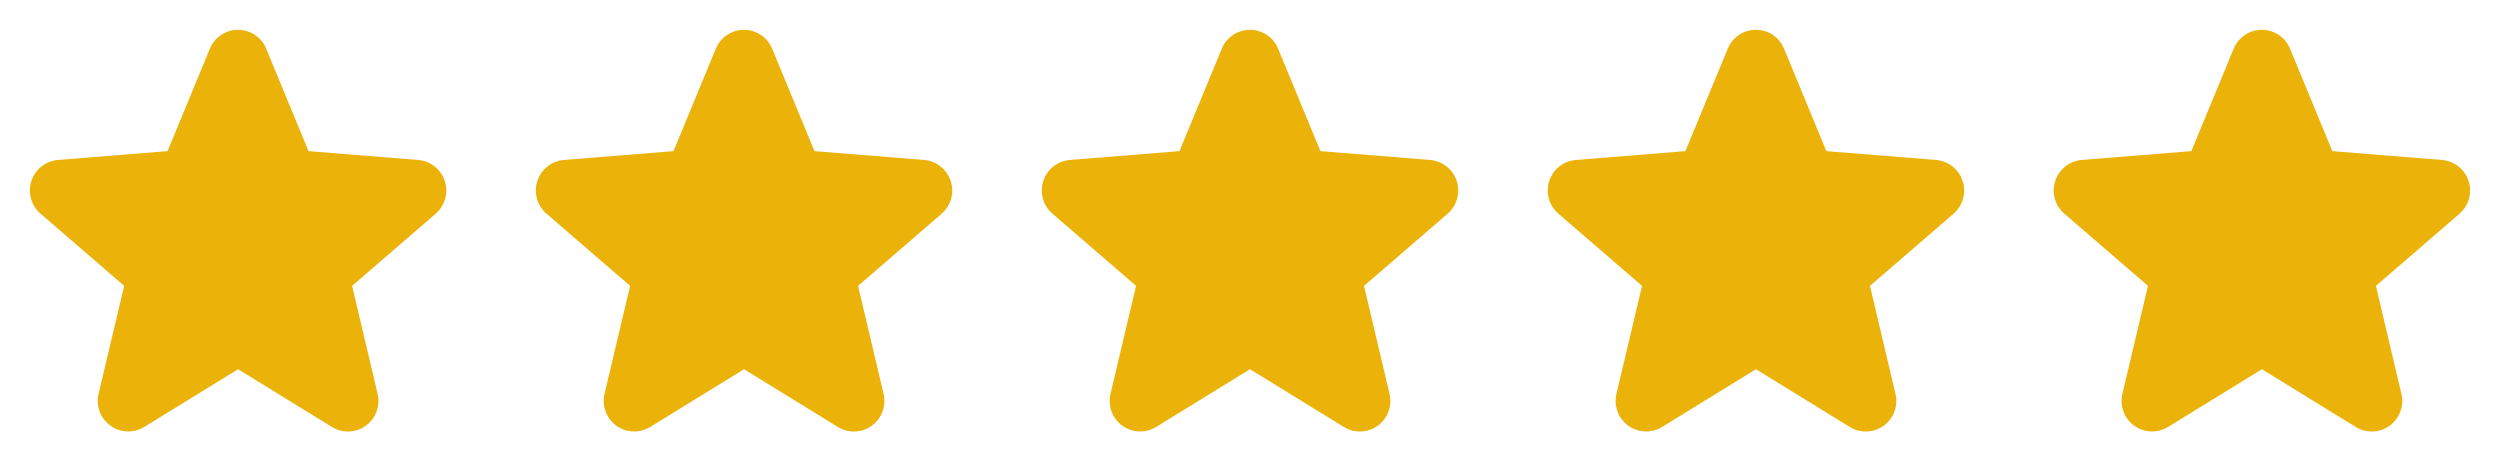 <svg xmlns="http://www.w3.org/2000/svg" width="84" height="16" viewBox="0 0 84 16" fill="none"><path d="M14.643 7.178L11.831 9.605L12.688 13.234C12.735 13.431 12.723 13.638 12.652 13.828C12.582 14.018 12.457 14.183 12.294 14.303C12.13 14.422 11.934 14.49 11.732 14.498C11.529 14.506 11.329 14.454 11.156 14.348L8 12.406L4.842 14.348C4.669 14.453 4.469 14.505 4.267 14.496C4.065 14.488 3.87 14.42 3.706 14.301C3.543 14.182 3.418 14.017 3.348 13.827C3.278 13.637 3.266 13.431 3.312 13.234L4.172 9.605L1.36 7.178C1.207 7.046 1.096 6.872 1.042 6.677C0.987 6.482 0.992 6.276 1.054 6.084C1.116 5.891 1.233 5.721 1.391 5.595C1.549 5.469 1.741 5.393 1.942 5.375L5.63 5.078L7.052 1.635C7.129 1.447 7.261 1.287 7.429 1.174C7.597 1.061 7.796 1.001 7.998 1.001C8.201 1.001 8.399 1.061 8.568 1.174C8.736 1.287 8.867 1.447 8.944 1.635L10.366 5.078L14.054 5.375C14.255 5.392 14.448 5.468 14.606 5.594C14.765 5.72 14.883 5.89 14.945 6.082C15.008 6.275 15.012 6.482 14.958 6.677C14.903 6.872 14.793 7.046 14.639 7.179L14.643 7.178Z" fill="#EBB30A"></path><path d="M31.643 7.178L28.831 9.605L29.688 13.234C29.735 13.431 29.723 13.638 29.652 13.828C29.582 14.018 29.457 14.183 29.294 14.303C29.13 14.422 28.934 14.49 28.732 14.498C28.529 14.506 28.329 14.454 28.156 14.348L25 12.406L21.842 14.348C21.669 14.453 21.469 14.505 21.267 14.496C21.065 14.488 20.87 14.42 20.706 14.301C20.543 14.182 20.418 14.017 20.348 13.827C20.278 13.637 20.265 13.431 20.312 13.234L21.172 9.605L18.36 7.178C18.207 7.046 18.096 6.872 18.042 6.677C17.988 6.482 17.992 6.276 18.054 6.084C18.116 5.891 18.233 5.721 18.391 5.595C18.549 5.469 18.741 5.393 18.942 5.375L22.63 5.078L24.052 1.635C24.13 1.447 24.261 1.287 24.429 1.174C24.597 1.061 24.796 1.001 24.998 1.001C25.201 1.001 25.399 1.061 25.568 1.174C25.736 1.287 25.867 1.447 25.944 1.635L27.366 5.078L31.054 5.375C31.256 5.392 31.448 5.468 31.606 5.594C31.765 5.72 31.883 5.89 31.945 6.082C32.008 6.275 32.012 6.482 31.958 6.677C31.903 6.872 31.793 7.046 31.639 7.179L31.643 7.178Z" fill="#EBB30A"></path><path d="M48.643 7.178L45.831 9.605L46.688 13.234C46.735 13.431 46.723 13.638 46.653 13.828C46.582 14.018 46.458 14.183 46.294 14.303C46.13 14.422 45.934 14.49 45.732 14.498C45.529 14.506 45.329 14.454 45.156 14.348L42 12.406L38.842 14.348C38.669 14.453 38.469 14.505 38.267 14.496C38.065 14.488 37.87 14.42 37.706 14.301C37.543 14.182 37.418 14.017 37.348 13.827C37.278 13.637 37.266 13.431 37.312 13.234L38.172 9.605L35.36 7.178C35.207 7.046 35.096 6.872 35.042 6.677C34.987 6.482 34.992 6.276 35.054 6.084C35.116 5.891 35.233 5.721 35.391 5.595C35.549 5.469 35.741 5.393 35.943 5.375L39.63 5.078L41.053 1.635C41.13 1.447 41.261 1.287 41.429 1.174C41.597 1.061 41.796 1.001 41.998 1.001C42.201 1.001 42.399 1.061 42.568 1.174C42.736 1.287 42.867 1.447 42.944 1.635L44.366 5.078L48.054 5.375C48.255 5.392 48.448 5.468 48.606 5.594C48.765 5.72 48.883 5.89 48.946 6.082C49.008 6.275 49.012 6.482 48.958 6.677C48.903 6.872 48.793 7.046 48.639 7.179L48.643 7.178Z" fill="#EBB30A"></path><path d="M65.643 7.178L62.831 9.605L63.688 13.234C63.735 13.431 63.723 13.638 63.653 13.828C63.582 14.018 63.458 14.183 63.294 14.303C63.13 14.422 62.934 14.49 62.732 14.498C62.529 14.506 62.329 14.454 62.156 14.348L59 12.406L55.842 14.348C55.669 14.453 55.469 14.505 55.267 14.496C55.065 14.488 54.87 14.42 54.706 14.301C54.543 14.182 54.418 14.017 54.348 13.827C54.278 13.637 54.266 13.431 54.312 13.234L55.172 9.605L52.36 7.178C52.207 7.046 52.096 6.872 52.042 6.677C51.987 6.482 51.992 6.276 52.054 6.084C52.116 5.891 52.233 5.721 52.391 5.595C52.549 5.469 52.741 5.393 52.943 5.375L56.63 5.078L58.053 1.635C58.13 1.447 58.261 1.287 58.429 1.174C58.597 1.061 58.796 1.001 58.998 1.001C59.201 1.001 59.399 1.061 59.568 1.174C59.736 1.287 59.867 1.447 59.944 1.635L61.366 5.078L65.054 5.375C65.255 5.392 65.448 5.468 65.606 5.594C65.765 5.72 65.883 5.89 65.945 6.082C66.008 6.275 66.012 6.482 65.958 6.677C65.903 6.872 65.793 7.046 65.639 7.179L65.643 7.178Z" fill="#EBB30A"></path><path d="M82.643 7.178L79.831 9.605L80.688 13.234C80.735 13.431 80.723 13.638 80.653 13.828C80.582 14.018 80.457 14.183 80.294 14.303C80.13 14.422 79.934 14.49 79.732 14.498C79.529 14.506 79.329 14.454 79.156 14.348L76 12.406L72.842 14.348C72.669 14.453 72.469 14.505 72.267 14.496C72.065 14.488 71.87 14.42 71.706 14.301C71.543 14.182 71.418 14.017 71.348 13.827C71.278 13.637 71.266 13.431 71.312 13.234L72.172 9.605L69.36 7.178C69.207 7.046 69.096 6.872 69.042 6.677C68.987 6.482 68.992 6.276 69.054 6.084C69.116 5.891 69.233 5.721 69.391 5.595C69.549 5.469 69.741 5.393 69.942 5.375L73.63 5.078L75.052 1.635C75.129 1.447 75.26 1.287 75.429 1.174C75.597 1.061 75.796 1.001 75.998 1.001C76.201 1.001 76.399 1.061 76.568 1.174C76.736 1.287 76.867 1.447 76.944 1.635L78.366 5.078L82.054 5.375C82.255 5.392 82.448 5.468 82.606 5.594C82.765 5.72 82.883 5.89 82.945 6.082C83.008 6.275 83.012 6.482 82.958 6.677C82.903 6.872 82.793 7.046 82.639 7.179L82.643 7.178Z" fill="#EBB30A"></path></svg>